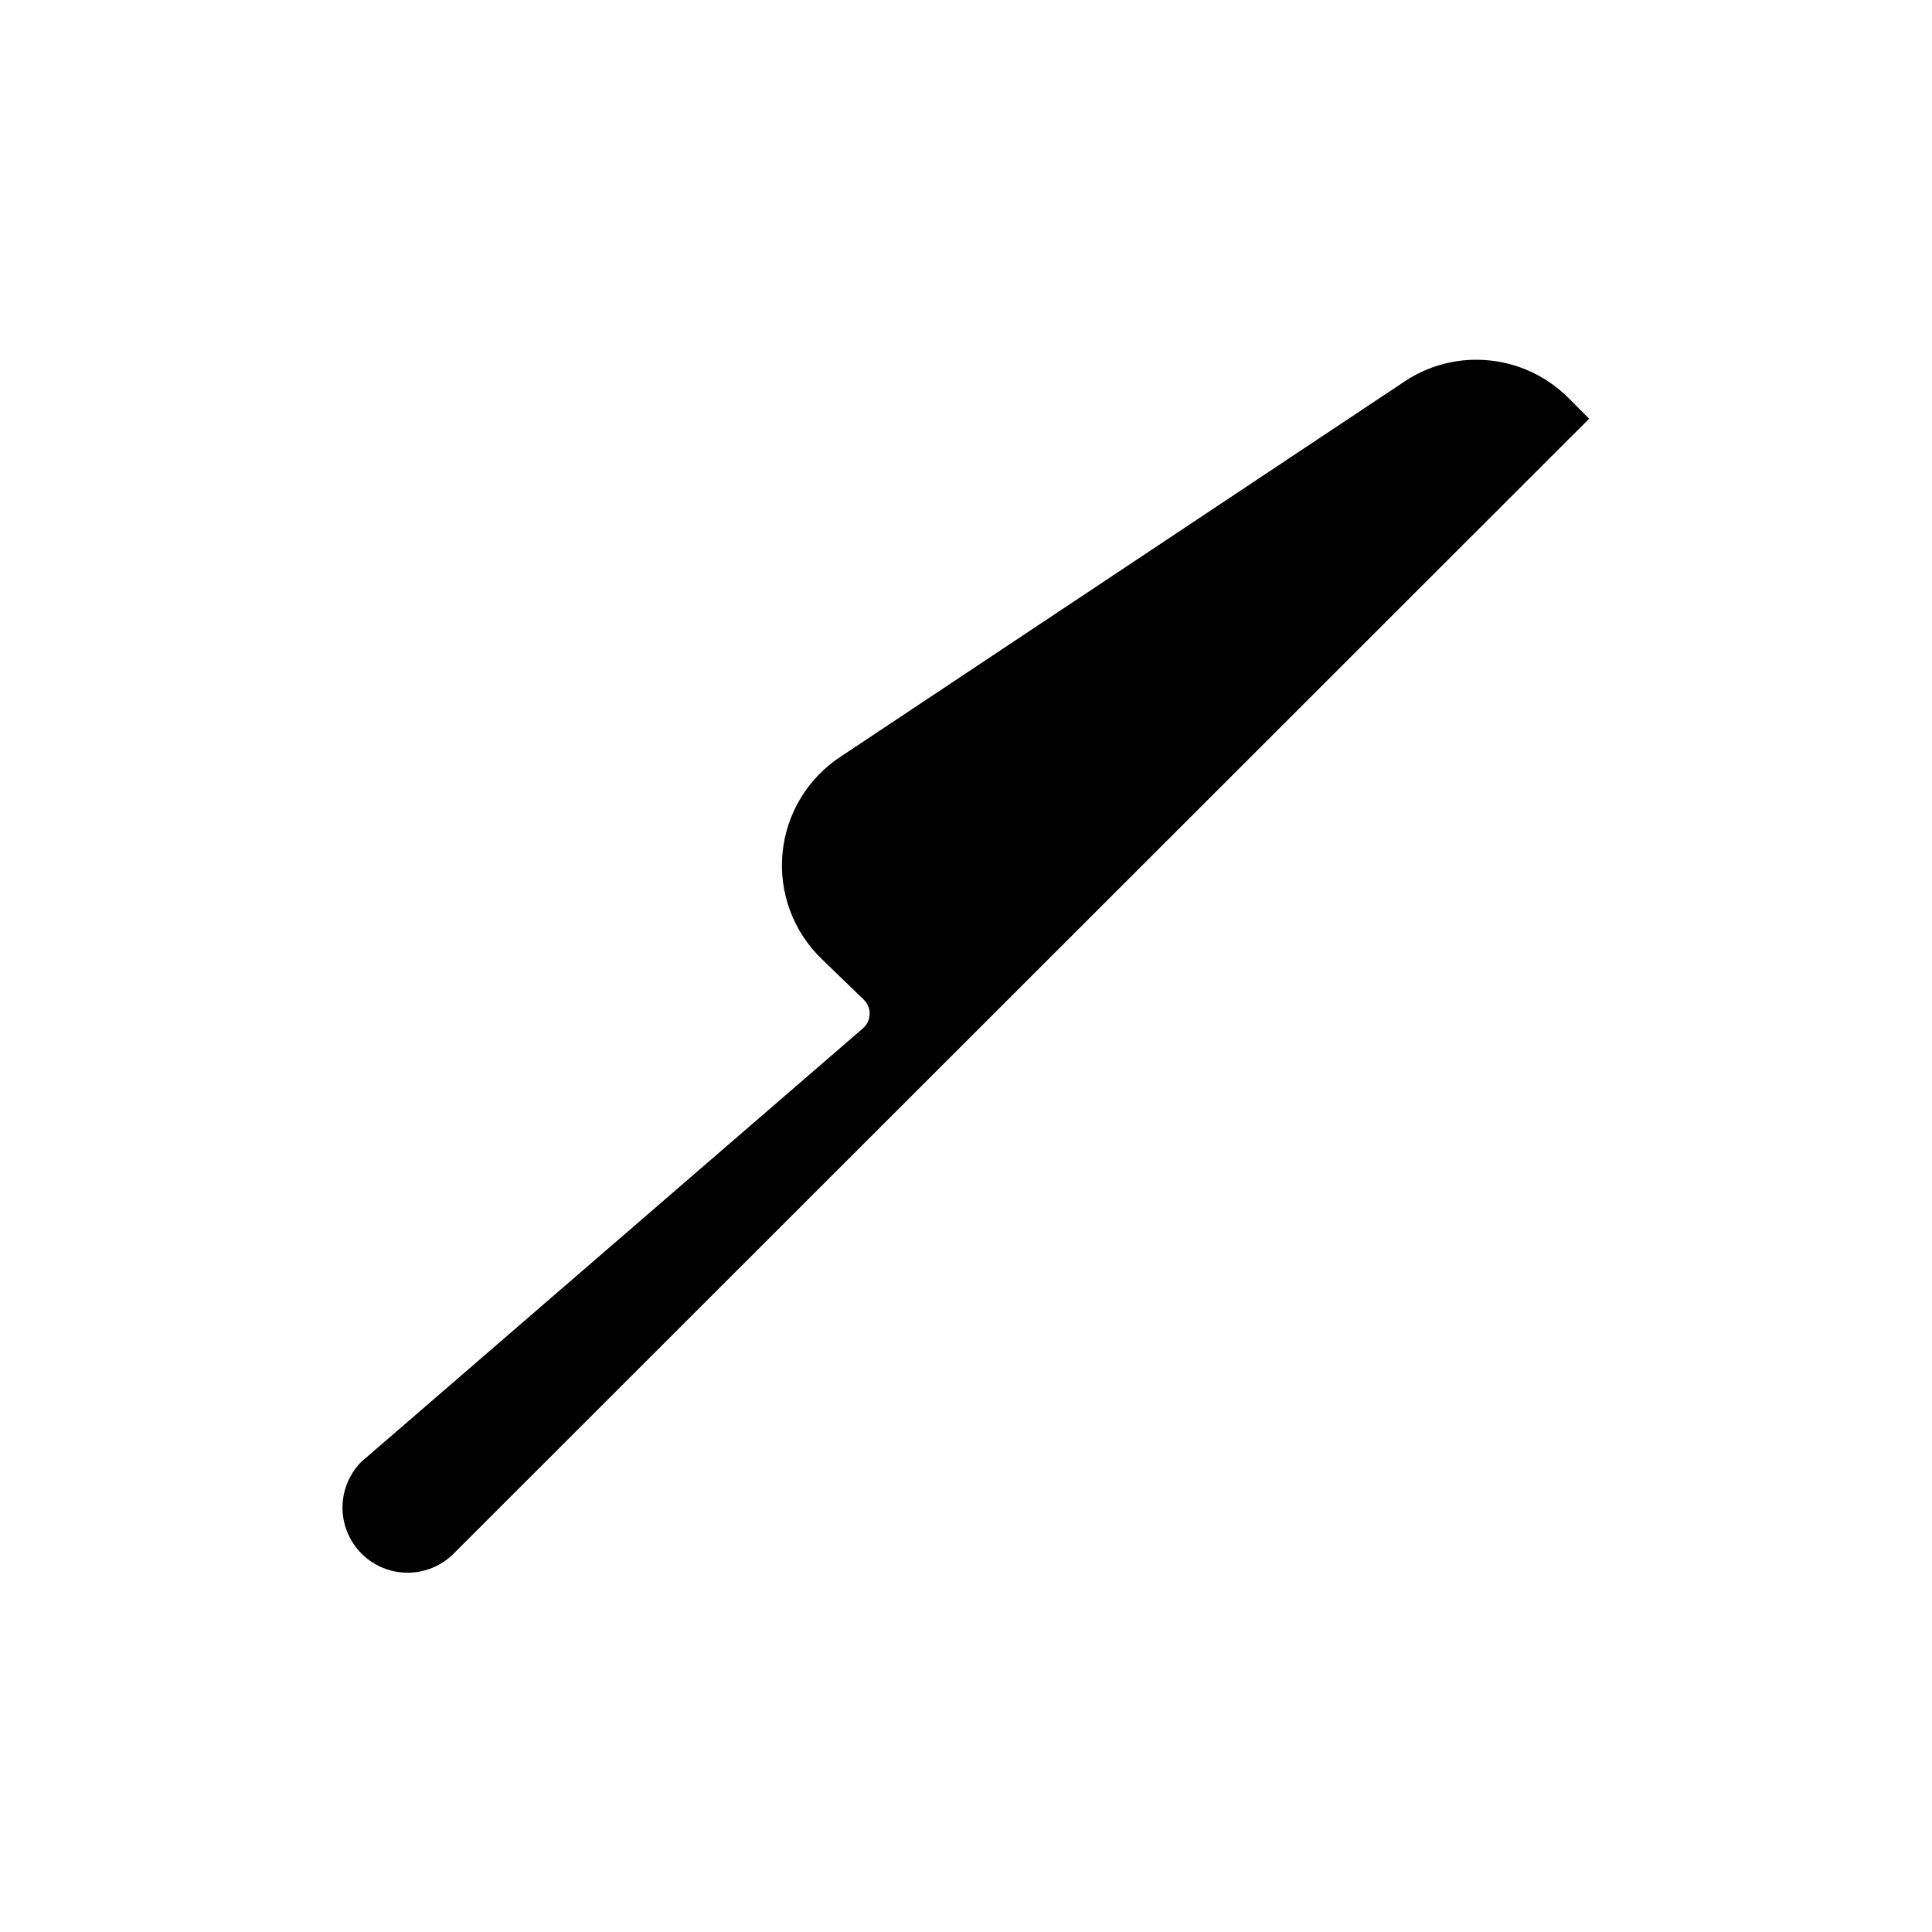 <?xml version="1.0" encoding="UTF-8"?>
<!-- Uploaded to: ICON Repo, www.svgrepo.com, Generator: ICON Repo Mixer Tools -->
<svg fill="#000000" width="800px" height="800px" version="1.1" viewBox="144 144 512 512" xmlns="http://www.w3.org/2000/svg">
 <path d="m565.14 254.96-300.81 300.66c-4.316 4.398-10.652 6.16-16.621 4.621-5.973-1.539-10.664-6.148-12.316-12.086-1.652-5.941-0.008-12.309 4.309-16.711l133.03-114.96c1.07-0.941 1.699-2.289 1.73-3.715 0.051-1.434-0.504-2.816-1.527-3.816l-11.094-10.738c-7.606-7.285-11.461-17.645-10.469-28.129 0.992-10.48 6.723-19.934 15.559-25.664l149.77-99.641c5.539-3.57 11.988-5.461 18.578-5.445 9.168 0.012 17.961 3.672 24.426 10.176z"/>
</svg>